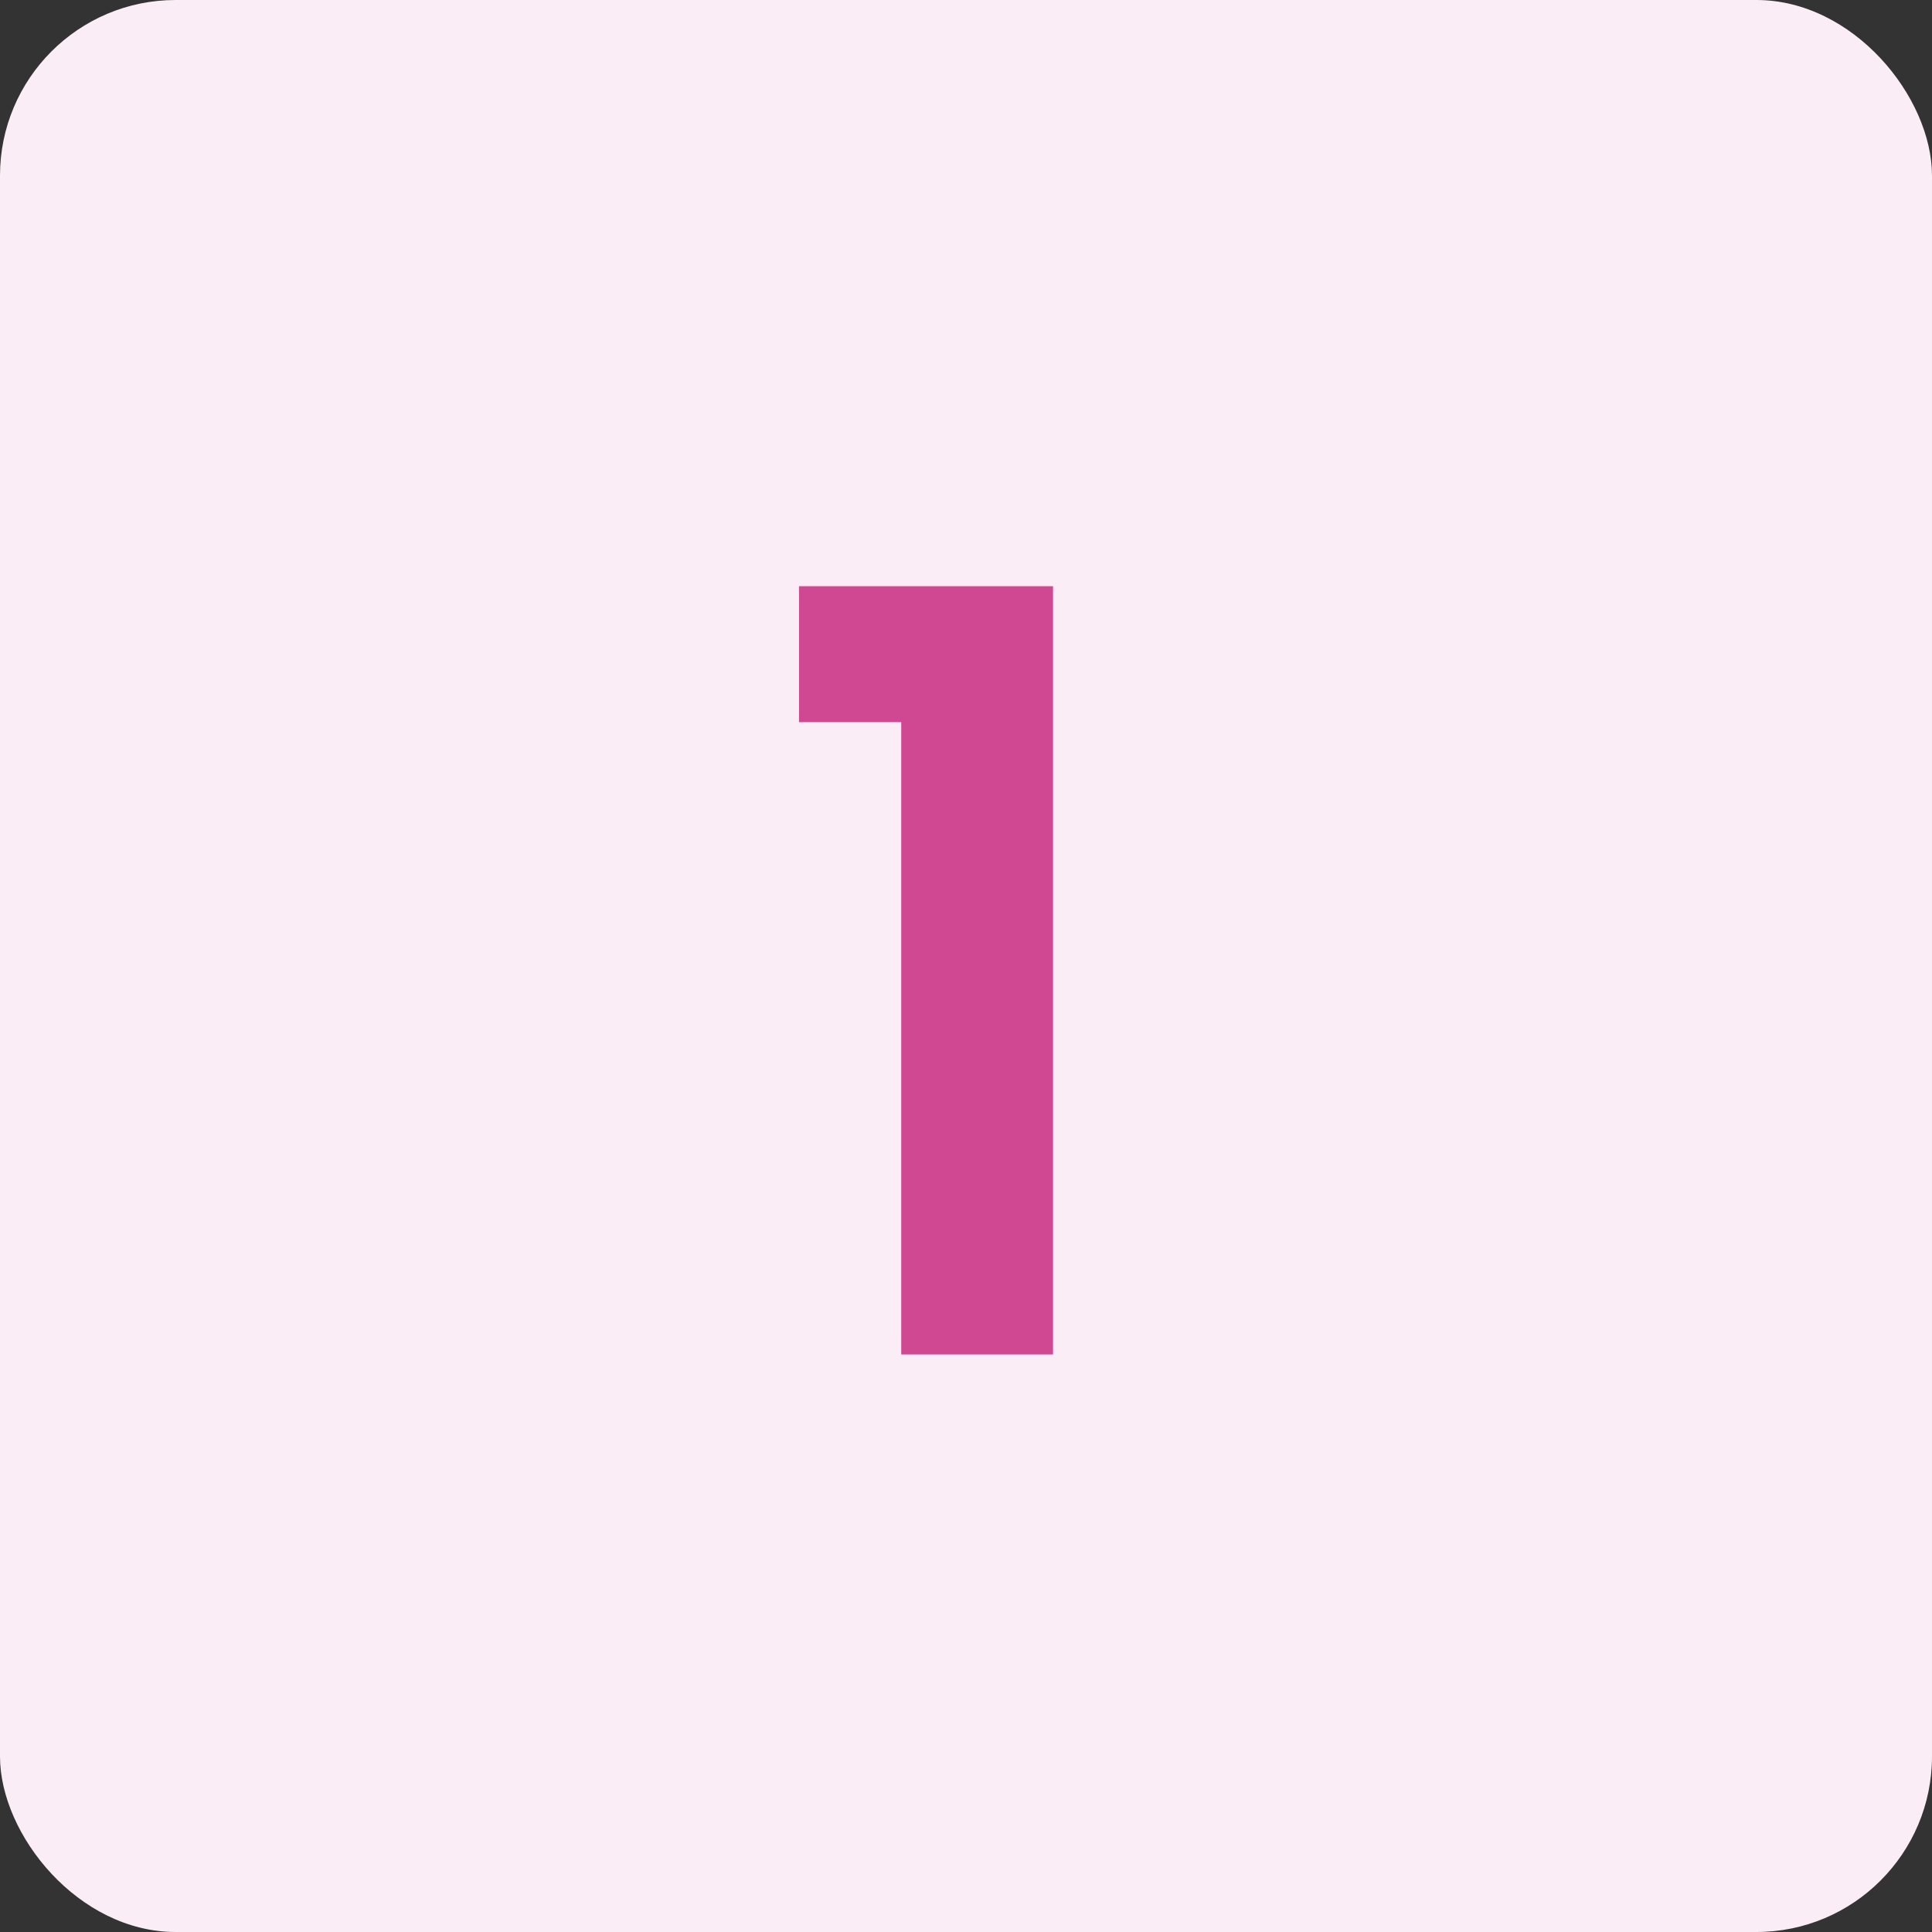 <?xml version="1.0" encoding="UTF-8"?>
<svg xmlns="http://www.w3.org/2000/svg" width="52" height="52" viewBox="0 0 52 52" fill="none">
  <rect x="0" y="0" width="52" height="52" fill="#333333" stroke="none"/>
  <rect width="52" height="52" rx="4.727" fill="#FBEDF5"></rect>
  <path d="M21.506 19.437V15.778H28.342V36.455H24.257V19.437H21.506Z" fill="#D04892"></path>
</svg>
